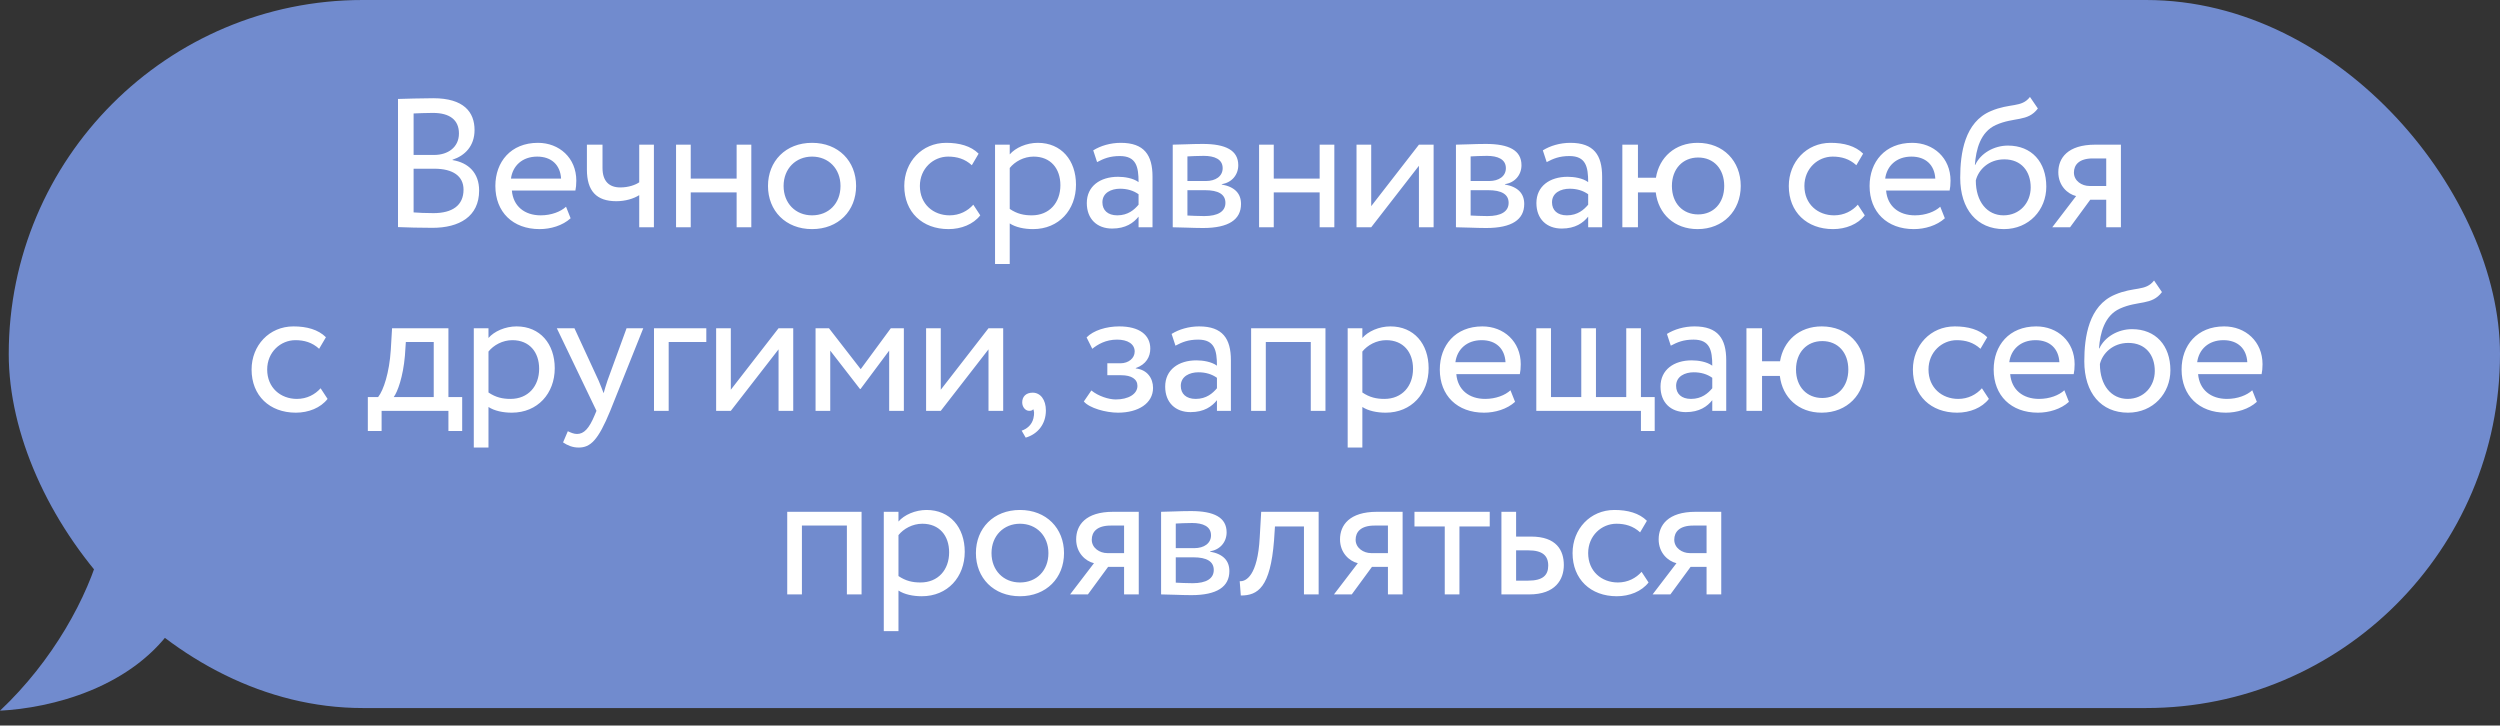 <?xml version="1.0" encoding="UTF-8"?> <svg xmlns="http://www.w3.org/2000/svg" width="286" height="83" viewBox="0 0 286 83" fill="none"><rect x="0" y="0" width="286" height="83" fill="#333333" stroke="none"/><rect x="1" width="285" height="81" rx="40.5" fill="#718BCE"></rect><path d="M45.531 25.979V11.321C46.35 11.3 48.198 11.237 49.563 11.237C53.07 11.237 54.288 12.833 54.288 14.87C54.288 16.718 53.175 17.81 51.768 18.272V18.314C53.595 18.608 54.813 19.784 54.813 21.8C54.813 24.782 52.524 26.063 49.479 26.063C48.177 26.063 46.392 26.021 45.531 25.979ZM49.689 19.301H47.316V24.299C47.799 24.341 48.744 24.383 49.584 24.383C51.747 24.383 53.028 23.501 53.028 21.695C53.028 20.141 51.81 19.301 49.689 19.301ZM49.521 12.917C48.744 12.917 47.841 12.959 47.316 12.98V17.726H49.668C51.222 17.726 52.503 16.865 52.503 15.269C52.503 13.736 51.474 12.917 49.521 12.917ZM64.754 23.648L65.279 24.971C64.355 25.811 62.99 26.21 61.73 26.21C58.664 26.21 56.669 24.257 56.669 21.275C56.669 18.524 58.433 16.34 61.541 16.34C63.977 16.34 65.93 18.062 65.93 20.666C65.93 21.128 65.888 21.506 65.825 21.8H58.559C58.706 23.585 60.008 24.635 61.856 24.635C63.074 24.635 64.145 24.215 64.754 23.648ZM61.457 17.915C59.735 17.915 58.643 18.986 58.454 20.435H64.187C64.103 18.881 63.095 17.915 61.457 17.915ZM74.807 16.55V26H73.127V22.325C72.497 22.724 71.552 23.018 70.502 23.018C68.234 23.018 67.142 21.842 67.142 19.406V16.55H68.927V19.217C68.927 20.729 69.683 21.443 70.964 21.443C71.909 21.443 72.707 21.149 73.127 20.855V16.55H74.807ZM84.27 26V22.01H79.02V26H77.34V16.55H79.02V20.435H84.27V16.55H85.95V26H84.27ZM87.858 21.275C87.858 18.44 89.874 16.34 92.898 16.34C95.922 16.34 97.938 18.44 97.938 21.275C97.938 24.11 95.922 26.21 92.898 26.21C89.874 26.21 87.858 24.11 87.858 21.275ZM89.643 21.275C89.643 23.249 91.008 24.635 92.898 24.635C94.788 24.635 96.153 23.291 96.153 21.275C96.153 19.301 94.788 17.915 92.898 17.915C91.05 17.915 89.643 19.28 89.643 21.275ZM111.345 23.417L112.143 24.635C111.345 25.664 109.959 26.21 108.51 26.21C105.507 26.21 103.449 24.257 103.449 21.275C103.449 18.524 105.465 16.34 108.237 16.34C109.749 16.34 111.072 16.697 111.954 17.579L111.177 18.902C110.379 18.167 109.455 17.915 108.468 17.915C106.767 17.915 105.234 19.28 105.234 21.275C105.234 23.354 106.767 24.635 108.636 24.635C109.77 24.635 110.715 24.131 111.345 23.417ZM113.833 30.2V16.55H115.513V17.663C116.164 16.907 117.424 16.34 118.726 16.34C121.414 16.34 123.094 18.335 123.094 21.128C123.094 24.005 121.141 26.21 118.18 26.21C117.172 26.21 116.185 26 115.513 25.559V30.2H113.833ZM118.243 17.915C117.13 17.915 116.101 18.482 115.513 19.217V23.9C116.353 24.467 117.13 24.635 118.033 24.635C120.049 24.635 121.309 23.186 121.309 21.191C121.309 19.28 120.196 17.915 118.243 17.915ZM125.506 18.545L125.065 17.201C125.905 16.676 127.039 16.34 128.215 16.34C130.903 16.34 131.848 17.747 131.848 20.204V26H130.252V24.782C129.685 25.496 128.782 26.147 127.228 26.147C125.506 26.147 124.33 25.055 124.33 23.228C124.33 21.296 125.863 20.225 127.9 20.225C128.635 20.225 129.622 20.372 130.252 20.834C130.252 19.07 129.979 17.852 128.11 17.852C126.955 17.852 126.262 18.146 125.506 18.545ZM127.816 24.635C129.055 24.635 129.769 23.984 130.252 23.417V22.22C129.664 21.8 128.95 21.59 128.131 21.59C127.123 21.59 126.115 22.052 126.115 23.144C126.115 24.047 126.724 24.635 127.816 24.635ZM134.161 26V16.55C134.98 16.55 136.219 16.466 137.584 16.466C140.23 16.466 141.658 17.201 141.658 18.902C141.658 20.015 140.902 20.897 139.768 21.065V21.107C141.28 21.38 141.973 22.157 141.973 23.333C141.973 25.118 140.566 26.084 137.626 26.084C136.45 26.084 135.022 26 134.161 26ZM137.857 21.758H135.841V24.656C136.345 24.677 137.017 24.719 137.773 24.719C139.327 24.719 140.188 24.194 140.188 23.207C140.188 22.22 139.369 21.758 137.857 21.758ZM137.71 17.831C136.954 17.831 136.261 17.873 135.841 17.894V20.708H137.962C139.075 20.708 139.873 20.162 139.873 19.238C139.873 18.209 138.928 17.831 137.71 17.831ZM150.968 26V22.01H145.718V26H144.038V16.55H145.718V20.435H150.968V16.55H152.648V26H150.968ZM156.866 26H155.186V16.55H156.866V23.585L162.326 16.55H164.006V26H162.326V18.965L156.866 26ZM166.56 26V16.55C167.379 16.55 168.618 16.466 169.983 16.466C172.629 16.466 174.057 17.201 174.057 18.902C174.057 20.015 173.301 20.897 172.167 21.065V21.107C173.679 21.38 174.372 22.157 174.372 23.333C174.372 25.118 172.965 26.084 170.025 26.084C168.849 26.084 167.421 26 166.56 26ZM170.256 21.758H168.24V24.656C168.744 24.677 169.416 24.719 170.172 24.719C171.726 24.719 172.587 24.194 172.587 23.207C172.587 22.22 171.768 21.758 170.256 21.758ZM170.109 17.831C169.353 17.831 168.66 17.873 168.24 17.894V20.708H170.361C171.474 20.708 172.272 20.162 172.272 19.238C172.272 18.209 171.327 17.831 170.109 17.831ZM176.941 18.545L176.5 17.201C177.34 16.676 178.474 16.34 179.65 16.34C182.338 16.34 183.283 17.747 183.283 20.204V26H181.687V24.782C181.12 25.496 180.217 26.147 178.663 26.147C176.941 26.147 175.765 25.055 175.765 23.228C175.765 21.296 177.298 20.225 179.335 20.225C180.07 20.225 181.057 20.372 181.687 20.834C181.687 19.07 181.414 17.852 179.545 17.852C178.39 17.852 177.697 18.146 176.941 18.545ZM179.251 24.635C180.49 24.635 181.204 23.984 181.687 23.417V22.22C181.099 21.8 180.385 21.59 179.566 21.59C178.558 21.59 177.55 22.052 177.55 23.144C177.55 24.047 178.159 24.635 179.251 24.635ZM185.596 26V16.55H187.381V20.33H189.439C189.817 17.999 191.623 16.34 194.206 16.34C197.167 16.34 199.141 18.44 199.141 21.275C199.141 24.11 197.125 26.21 194.206 26.21C191.539 26.21 189.712 24.467 189.418 22.01H187.381V26H185.596ZM191.266 21.275C191.266 23.27 192.526 24.53 194.269 24.53C196.012 24.53 197.251 23.249 197.251 21.275C197.251 19.343 196.075 18.02 194.269 18.02C192.505 18.02 191.266 19.322 191.266 21.275ZM212.534 23.417L213.332 24.635C212.534 25.664 211.148 26.21 209.699 26.21C206.696 26.21 204.638 24.257 204.638 21.275C204.638 18.524 206.654 16.34 209.426 16.34C210.938 16.34 212.261 16.697 213.143 17.579L212.366 18.902C211.568 18.167 210.644 17.915 209.657 17.915C207.956 17.915 206.423 19.28 206.423 21.275C206.423 23.354 207.956 24.635 209.825 24.635C210.959 24.635 211.904 24.131 212.534 23.417ZM221.965 23.648L222.49 24.971C221.566 25.811 220.201 26.21 218.941 26.21C215.875 26.21 213.88 24.257 213.88 21.275C213.88 18.524 215.644 16.34 218.752 16.34C221.188 16.34 223.141 18.062 223.141 20.666C223.141 21.128 223.099 21.506 223.036 21.8H215.77C215.917 23.585 217.219 24.635 219.067 24.635C220.285 24.635 221.356 24.215 221.965 23.648ZM218.668 17.915C216.946 17.915 215.854 18.986 215.665 20.435H221.398C221.314 18.881 220.306 17.915 218.668 17.915ZM232.228 11.09L233.131 12.413C231.976 13.967 230.401 13.358 228.322 14.303C226.558 15.101 226.054 17.096 225.928 18.86H225.97C226.579 17.537 228.112 16.655 229.708 16.655C232.417 16.655 234.097 18.524 234.097 21.359C234.097 24.005 232.123 26.21 229.246 26.21C226.18 26.21 224.248 23.963 224.248 20.33C224.248 17.537 224.752 13.967 227.755 12.707C229.96 11.762 231.262 12.35 232.228 11.09ZM226.033 20.645C226.033 23.081 227.335 24.635 229.204 24.635C231.052 24.635 232.312 23.207 232.312 21.443C232.312 19.595 231.241 18.23 229.288 18.23C227.503 18.23 226.327 19.427 226.033 20.645ZM239.692 16.55H242.632V26H240.952V22.85H239.125L236.815 26H234.778L237.508 22.43C236.542 22.199 235.471 21.254 235.471 19.7C235.471 18.083 236.542 16.55 239.692 16.55ZM237.256 19.742C237.256 20.708 238.18 21.275 239.02 21.275H240.952V18.125H239.419C237.844 18.125 237.256 18.86 237.256 19.742ZM36.677 44.417L37.475 45.635C36.677 46.664 35.291 47.21 33.842 47.21C30.839 47.21 28.781 45.257 28.781 42.275C28.781 39.524 30.797 37.34 33.569 37.34C35.081 37.34 36.404 37.697 37.286 38.579L36.509 39.902C35.711 39.167 34.787 38.915 33.8 38.915C32.099 38.915 30.566 40.28 30.566 42.275C30.566 44.354 32.099 45.635 33.968 45.635C35.102 45.635 36.047 45.131 36.677 44.417ZM42.08 49.31V45.425H43.256C43.886 44.627 44.537 42.632 44.705 40.049L44.852 37.55H51.299V45.425H52.874V49.31H51.299V47H43.655V49.31H42.08ZM46.322 40.7C46.112 43.115 45.482 44.837 45.041 45.425H49.619V39.125H46.427L46.322 40.7ZM54.202 51.2V37.55H55.882V38.663C56.533 37.907 57.793 37.34 59.095 37.34C61.783 37.34 63.463 39.335 63.463 42.128C63.463 45.005 61.51 47.21 58.549 47.21C57.541 47.21 56.554 47 55.882 46.559V51.2H54.202ZM58.612 38.915C57.499 38.915 56.47 39.482 55.882 40.217V44.9C56.722 45.467 57.499 45.635 58.402 45.635C60.418 45.635 61.678 44.186 61.678 42.191C61.678 40.28 60.565 38.915 58.612 38.915ZM73.591 37.55L69.811 47C68.425 50.381 67.543 51.2 66.199 51.2C65.485 51.2 64.918 50.948 64.414 50.612L64.96 49.331C65.275 49.478 65.632 49.646 66.01 49.646C66.808 49.646 67.396 49.016 68.026 47.504L68.236 47L63.7 37.55H65.716L68.488 43.556C68.698 44.039 68.866 44.501 69.055 44.984C69.181 44.522 69.328 44.039 69.496 43.535L71.68 37.55H73.591ZM74.817 47V37.55H80.802V39.125H76.497V47H74.817ZM83.606 47H81.926V37.55H83.606V44.585L89.066 37.55H90.746V47H89.066V39.965L83.606 47ZM93.3 47V37.55H94.833L98.466 42.233L101.91 37.55H103.401V47H101.721V40.112L98.445 44.501H98.382L94.98 40.112V47H93.3ZM107.625 47H105.945V37.55H107.625V44.585L113.085 37.55H114.765V47H113.085V39.965L107.625 47ZM116.941 46.034C116.941 45.383 117.361 44.921 118.138 44.921C119.02 44.921 119.65 45.719 119.65 46.958C119.65 48.533 118.705 49.667 117.34 50.066L116.878 49.268C117.445 49.079 118.033 48.638 118.222 47.861C118.348 47.315 118.306 47 118.201 46.811C118.096 46.979 117.907 47 117.739 47C117.319 47 116.941 46.58 116.941 46.034ZM127.897 47.21C126.511 47.21 124.621 46.685 123.991 45.929L124.852 44.669C125.65 45.32 126.826 45.698 127.645 45.698C129.073 45.698 130.123 45.089 130.123 44.144C130.123 43.367 129.43 42.926 128.275 42.926H126.679V41.561H128.17C129.115 41.561 129.808 40.973 129.808 40.217C129.808 39.356 129.01 38.852 127.792 38.852C126.49 38.852 125.587 39.398 124.957 39.902L124.306 38.6C125.083 37.802 126.553 37.34 128.044 37.34C130.354 37.34 131.593 38.327 131.593 39.881C131.593 40.805 131.131 41.687 129.934 42.107V42.149C131.257 42.296 131.908 43.283 131.908 44.375C131.908 46.139 130.228 47.21 127.897 47.21ZM134.473 39.545L134.032 38.201C134.872 37.676 136.006 37.34 137.182 37.34C139.87 37.34 140.815 38.747 140.815 41.204V47H139.219V45.782C138.652 46.496 137.749 47.147 136.195 47.147C134.473 47.147 133.297 46.055 133.297 44.228C133.297 42.296 134.83 41.225 136.867 41.225C137.602 41.225 138.589 41.372 139.219 41.834C139.219 40.07 138.946 38.852 137.077 38.852C135.922 38.852 135.229 39.146 134.473 39.545ZM136.783 45.635C138.022 45.635 138.736 44.984 139.219 44.417V43.22C138.631 42.8 137.917 42.59 137.098 42.59C136.09 42.59 135.082 43.052 135.082 44.144C135.082 45.047 135.691 45.635 136.783 45.635ZM149.953 47V39.125H144.808V47H143.128V37.55H151.633V47H149.953ZM154.174 51.2V37.55H155.854V38.663C156.505 37.907 157.765 37.34 159.067 37.34C161.755 37.34 163.435 39.335 163.435 42.128C163.435 45.005 161.482 47.21 158.521 47.21C157.513 47.21 156.526 47 155.854 46.559V51.2H154.174ZM158.584 38.915C157.471 38.915 156.442 39.482 155.854 40.217V44.9C156.694 45.467 157.471 45.635 158.374 45.635C160.39 45.635 161.65 44.186 161.65 42.191C161.65 40.28 160.537 38.915 158.584 38.915ZM172.798 44.648L173.323 45.971C172.399 46.811 171.034 47.21 169.774 47.21C166.708 47.21 164.713 45.257 164.713 42.275C164.713 39.524 166.477 37.34 169.585 37.34C172.021 37.34 173.974 39.062 173.974 41.666C173.974 42.128 173.932 42.506 173.869 42.8H166.603C166.75 44.585 168.052 45.635 169.9 45.635C171.118 45.635 172.189 45.215 172.798 44.648ZM169.501 38.915C167.779 38.915 166.687 39.986 166.498 41.435H172.231C172.147 39.881 171.139 38.915 169.501 38.915ZM175.753 47V37.55H177.433V45.425H180.898V37.55H182.578V45.425H186.043V37.55H187.723V45.425H189.298V49.31H187.723V47H175.753ZM191.138 39.545L190.697 38.201C191.537 37.676 192.671 37.34 193.847 37.34C196.535 37.34 197.48 38.747 197.48 41.204V47H195.884V45.782C195.317 46.496 194.414 47.147 192.86 47.147C191.138 47.147 189.962 46.055 189.962 44.228C189.962 42.296 191.495 41.225 193.532 41.225C194.267 41.225 195.254 41.372 195.884 41.834C195.884 40.07 195.611 38.852 193.742 38.852C192.587 38.852 191.894 39.146 191.138 39.545ZM193.448 45.635C194.687 45.635 195.401 44.984 195.884 44.417V43.22C195.296 42.8 194.582 42.59 193.763 42.59C192.755 42.59 191.747 43.052 191.747 44.144C191.747 45.047 192.356 45.635 193.448 45.635ZM199.793 47V37.55H201.578V41.33H203.636C204.014 38.999 205.82 37.34 208.403 37.34C211.364 37.34 213.338 39.44 213.338 42.275C213.338 45.11 211.322 47.21 208.403 47.21C205.736 47.21 203.909 45.467 203.615 43.01H201.578V47H199.793ZM205.463 42.275C205.463 44.27 206.723 45.53 208.466 45.53C210.209 45.53 211.448 44.249 211.448 42.275C211.448 40.343 210.272 39.02 208.466 39.02C206.702 39.02 205.463 40.322 205.463 42.275ZM226.731 44.417L227.529 45.635C226.731 46.664 225.345 47.21 223.896 47.21C220.893 47.21 218.835 45.257 218.835 42.275C218.835 39.524 220.851 37.34 223.623 37.34C225.135 37.34 226.458 37.697 227.34 38.579L226.563 39.902C225.765 39.167 224.841 38.915 223.854 38.915C222.153 38.915 220.62 40.28 220.62 42.275C220.62 44.354 222.153 45.635 224.022 45.635C225.156 45.635 226.101 45.131 226.731 44.417ZM236.161 44.648L236.686 45.971C235.762 46.811 234.397 47.21 233.137 47.21C230.071 47.21 228.076 45.257 228.076 42.275C228.076 39.524 229.84 37.34 232.948 37.34C235.384 37.34 237.337 39.062 237.337 41.666C237.337 42.128 237.295 42.506 237.232 42.8H229.966C230.113 44.585 231.415 45.635 233.263 45.635C234.481 45.635 235.552 45.215 236.161 44.648ZM232.864 38.915C231.142 38.915 230.05 39.986 229.861 41.435H235.594C235.51 39.881 234.502 38.915 232.864 38.915ZM246.424 32.09L247.327 33.413C246.172 34.967 244.597 34.358 242.518 35.303C240.754 36.101 240.25 38.096 240.124 39.86H240.166C240.775 38.537 242.308 37.655 243.904 37.655C246.613 37.655 248.293 39.524 248.293 42.359C248.293 45.005 246.319 47.21 243.442 47.21C240.376 47.21 238.444 44.963 238.444 41.33C238.444 38.537 238.948 34.967 241.951 33.707C244.156 32.762 245.458 33.35 246.424 32.09ZM240.229 41.645C240.229 44.081 241.531 45.635 243.4 45.635C245.248 45.635 246.508 44.207 246.508 42.443C246.508 40.595 245.437 39.23 243.484 39.23C241.699 39.23 240.523 40.427 240.229 41.645ZM257.658 44.648L258.183 45.971C257.259 46.811 255.894 47.21 254.634 47.21C251.568 47.21 249.573 45.257 249.573 42.275C249.573 39.524 251.337 37.34 254.445 37.34C256.881 37.34 258.834 39.062 258.834 41.666C258.834 42.128 258.792 42.506 258.729 42.8H251.463C251.61 44.585 252.912 45.635 254.76 45.635C255.978 45.635 257.049 45.215 257.658 44.648ZM254.361 38.915C252.639 38.915 251.547 39.986 251.358 41.435H257.091C257.007 39.881 255.999 38.915 254.361 38.915ZM96.884 68V60.125H91.739V68H90.059V58.55H98.564V68H96.884ZM101.105 72.2V58.55H102.785V59.663C103.436 58.907 104.696 58.34 105.998 58.34C108.686 58.34 110.366 60.335 110.366 63.128C110.366 66.005 108.413 68.21 105.452 68.21C104.444 68.21 103.457 68 102.785 67.559V72.2H101.105ZM105.515 59.915C104.402 59.915 103.373 60.482 102.785 61.217V65.9C103.625 66.467 104.402 66.635 105.305 66.635C107.321 66.635 108.581 65.186 108.581 63.191C108.581 61.28 107.468 59.915 105.515 59.915ZM111.644 63.275C111.644 60.44 113.66 58.34 116.684 58.34C119.708 58.34 121.724 60.44 121.724 63.275C121.724 66.11 119.708 68.21 116.684 68.21C113.66 68.21 111.644 66.11 111.644 63.275ZM113.429 63.275C113.429 65.249 114.794 66.635 116.684 66.635C118.574 66.635 119.939 65.291 119.939 63.275C119.939 61.301 118.574 59.915 116.684 59.915C114.836 59.915 113.429 61.28 113.429 63.275ZM127.334 58.55H130.274V68H128.594V64.85H126.767L124.457 68H122.42L125.15 64.43C124.184 64.199 123.113 63.254 123.113 61.7C123.113 60.083 124.184 58.55 127.334 58.55ZM124.898 61.742C124.898 62.708 125.822 63.275 126.662 63.275H128.594V60.125H127.061C125.486 60.125 124.898 60.86 124.898 61.742ZM132.828 68V58.55C133.647 58.55 134.886 58.466 136.251 58.466C138.897 58.466 140.325 59.201 140.325 60.902C140.325 62.015 139.569 62.897 138.435 63.065V63.107C139.947 63.38 140.64 64.157 140.64 65.333C140.64 67.118 139.233 68.084 136.293 68.084C135.117 68.084 133.689 68 132.828 68ZM136.524 63.758H134.508V66.656C135.012 66.677 135.684 66.719 136.44 66.719C137.994 66.719 138.855 66.194 138.855 65.207C138.855 64.22 138.036 63.758 136.524 63.758ZM136.377 59.831C135.621 59.831 134.928 59.873 134.508 59.894V62.708H136.629C137.742 62.708 138.54 62.162 138.54 61.238C138.54 60.209 137.595 59.831 136.377 59.831ZM149.173 68V60.23H145.855L145.75 61.826C145.33 67.202 143.902 68.126 141.949 68.126L141.823 66.488C142.537 66.551 143.881 65.858 144.112 61.49L144.28 58.55H150.853V68H149.173ZM157.519 58.55H160.459V68H158.779V64.85H156.952L154.642 68H152.605L155.335 64.43C154.369 64.199 153.298 63.254 153.298 61.7C153.298 60.083 154.369 58.55 157.519 58.55ZM155.083 61.742C155.083 62.708 156.007 63.275 156.847 63.275H158.779V60.125H157.246C155.671 60.125 155.083 60.86 155.083 61.742ZM161.815 60.23V58.55H170.425V60.23H166.96V68H165.28V60.23H161.815ZM171.762 68V58.55H173.442V61.385H175.164C178.062 61.385 178.902 62.96 178.902 64.64C178.902 66.299 177.936 68 174.954 68H171.762ZM174.849 62.96H173.442V66.425H174.828C176.487 66.425 177.117 65.816 177.117 64.703C177.117 63.569 176.466 62.96 174.849 62.96ZM187.797 65.417L188.595 66.635C187.797 67.664 186.411 68.21 184.962 68.21C181.959 68.21 179.901 66.257 179.901 63.275C179.901 60.524 181.917 58.34 184.689 58.34C186.201 58.34 187.524 58.697 188.406 59.579L187.629 60.902C186.831 60.167 185.907 59.915 184.92 59.915C183.219 59.915 181.686 61.28 181.686 63.275C181.686 65.354 183.219 66.635 185.088 66.635C186.222 66.635 187.167 66.131 187.797 65.417ZM193.971 58.55H196.911V68H195.231V64.85H193.404L191.094 68H189.057L191.787 64.43C190.821 64.199 189.75 63.254 189.75 61.7C189.75 60.083 190.821 58.55 193.971 58.55ZM191.535 61.742C191.535 62.708 192.459 63.275 193.299 63.275H195.231V60.125H193.698C192.123 60.125 191.535 60.86 191.535 61.742Z" fill="white"></path><path d="M3.63357e-05 81.301C6.035 75.627 10.075 68.293 11.578 62.498L20.151 71.221C15.316 78.753 5.72 81.01 3.63357e-05 81.301Z" fill="#718BCE"></path></svg> 